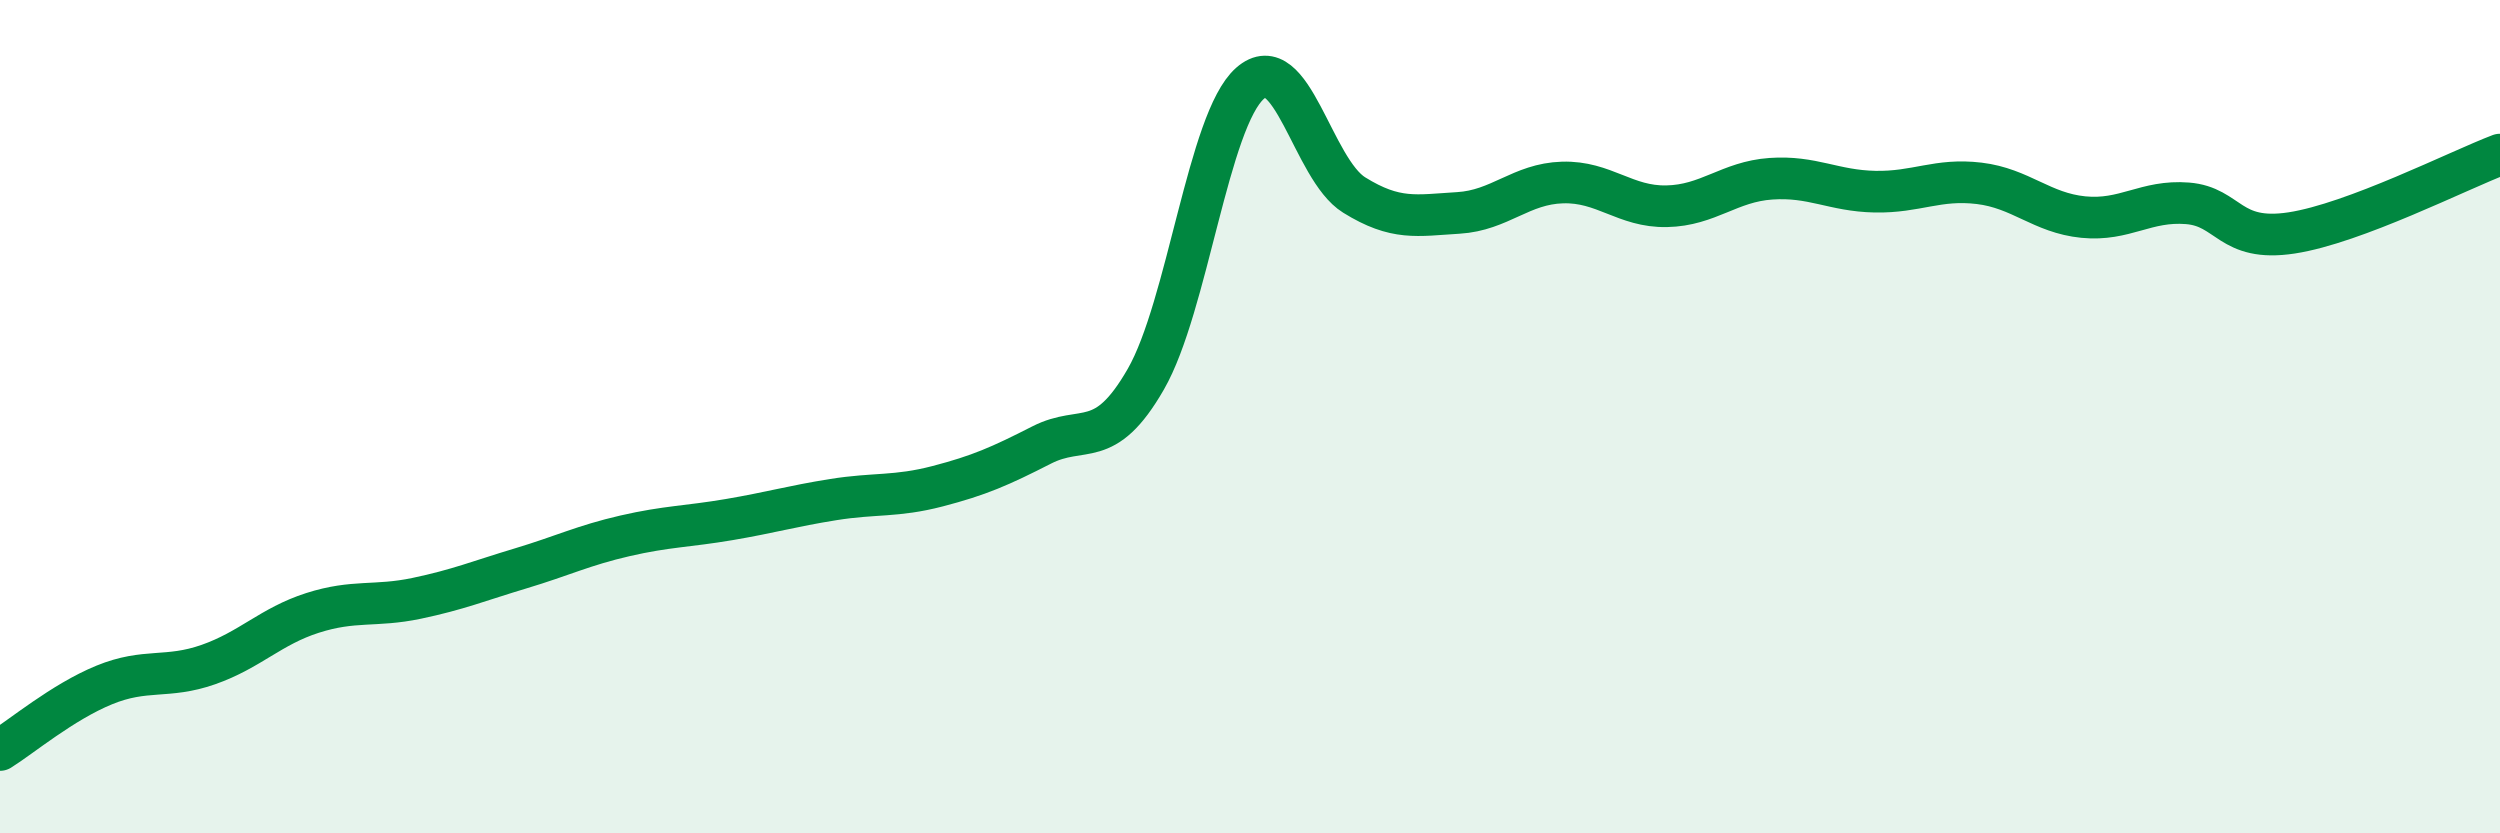 
    <svg width="60" height="20" viewBox="0 0 60 20" xmlns="http://www.w3.org/2000/svg">
      <path
        d="M 0,18 C 0.5,17.69 1.5,16.85 2.5,16.44 C 3.5,16.03 4,16.3 5,15.95 C 6,15.6 6.5,15.03 7.5,14.71 C 8.5,14.39 9,14.57 10,14.36 C 11,14.15 11.5,13.94 12.5,13.64 C 13.5,13.34 14,13.09 15,12.86 C 16,12.63 16.5,12.64 17.5,12.47 C 18.5,12.3 19,12.15 20,11.99 C 21,11.83 21.5,11.93 22.5,11.67 C 23.5,11.41 24,11.19 25,10.68 C 26,10.17 26.5,10.84 27.5,9.1 C 28.5,7.36 29,2.88 30,2 C 31,1.12 31.5,4.06 32.5,4.68 C 33.5,5.3 34,5.17 35,5.11 C 36,5.05 36.5,4.41 37.5,4.38 C 38.5,4.35 39,4.97 40,4.95 C 41,4.93 41.5,4.36 42.5,4.29 C 43.5,4.22 44,4.58 45,4.6 C 46,4.62 46.5,4.28 47.5,4.4 C 48.5,4.52 49,5.11 50,5.21 C 51,5.31 51.5,4.8 52.5,4.88 C 53.5,4.96 53.5,5.82 55,5.59 C 56.5,5.36 59,4.09 60,3.71L60 20L0 20Z"
        fill="#008740"
        opacity="0.1"
        stroke-linecap="round"
        stroke-linejoin="round"
      />
      <path
        d="M 0,18 C 0.5,17.69 1.5,16.85 2.5,16.44 C 3.5,16.03 4,16.3 5,15.95 C 6,15.6 6.5,15.03 7.5,14.71 C 8.5,14.39 9,14.57 10,14.36 C 11,14.15 11.5,13.94 12.5,13.64 C 13.5,13.34 14,13.09 15,12.86 C 16,12.63 16.5,12.64 17.5,12.47 C 18.5,12.3 19,12.15 20,11.99 C 21,11.83 21.5,11.93 22.5,11.67 C 23.5,11.41 24,11.19 25,10.68 C 26,10.17 26.5,10.84 27.5,9.1 C 28.5,7.36 29,2.88 30,2 C 31,1.12 31.5,4.06 32.5,4.68 C 33.5,5.3 34,5.17 35,5.11 C 36,5.05 36.5,4.41 37.5,4.38 C 38.5,4.35 39,4.97 40,4.95 C 41,4.93 41.5,4.36 42.5,4.29 C 43.5,4.22 44,4.58 45,4.6 C 46,4.62 46.5,4.28 47.5,4.4 C 48.5,4.52 49,5.11 50,5.21 C 51,5.31 51.5,4.8 52.5,4.88 C 53.5,4.96 53.5,5.82 55,5.59 C 56.5,5.36 59,4.09 60,3.71"
        stroke="#008740"
        stroke-width="1"
        fill="none"
        stroke-linecap="round"
        stroke-linejoin="round"
      />
    </svg>
  